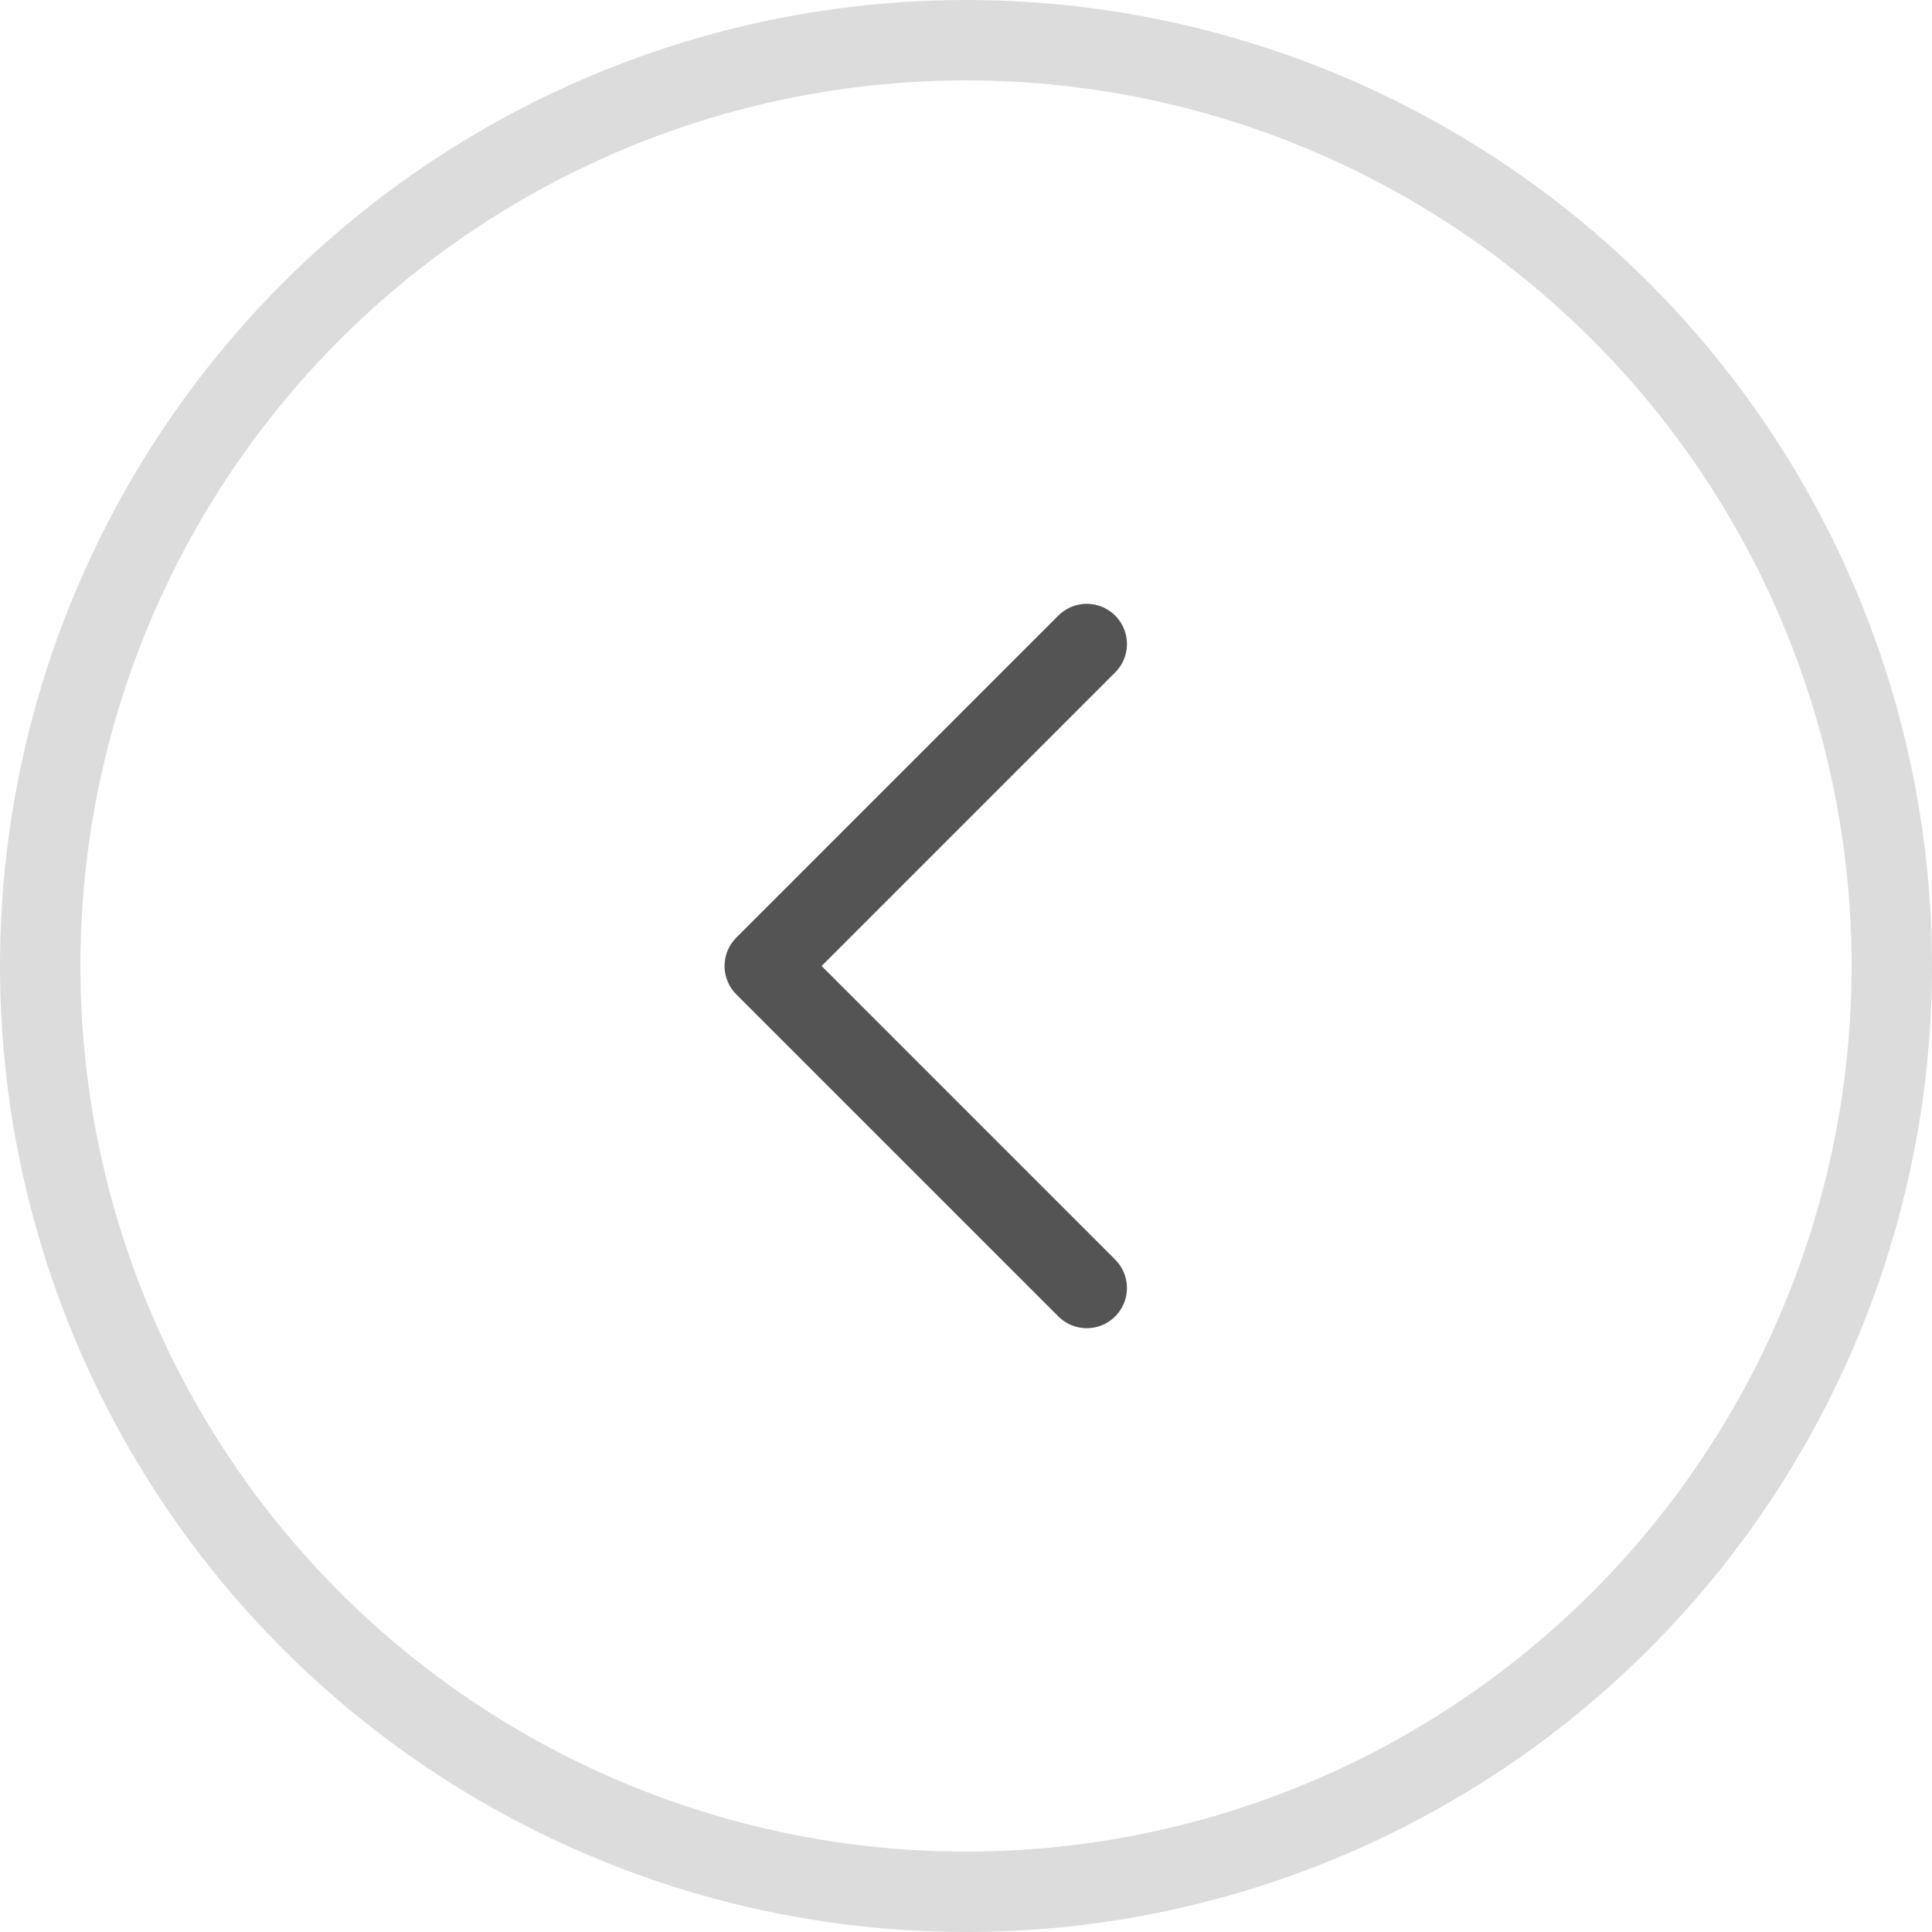 <?xml version="1.0" encoding="UTF-8"?>
<svg width="62px" height="62px" viewBox="0 0 62 62" version="1.1" xmlns="http://www.w3.org/2000/svg" xmlns:xlink="http://www.w3.org/1999/xlink">
    <title>31DA5BA8-ED1E-45D8-A4F7-1561A448AB03</title>
    <g id="Page-1" stroke="none" stroke-width="1" fill="none" fill-rule="evenodd">
        <g id="Custom-Mobile-App-Dubai-Copy" transform="translate(-101, -13159)" stroke="#545454" stroke-width="2.58">
            <g id="Group-2-Copy" transform="translate(132, 13190) scale(-1, 1) translate(-132, -13190) translate(101, 13159)">
                <circle id="Oval" opacity="0.2" cx="31" cy="31" r="29.71"></circle>
                <polyline id="Path-2" stroke-linecap="round" stroke-linejoin="round" points="27.125 20.667 37.458 31 27.125 41.333"></polyline>
            </g>
        </g>
    </g>
</svg>